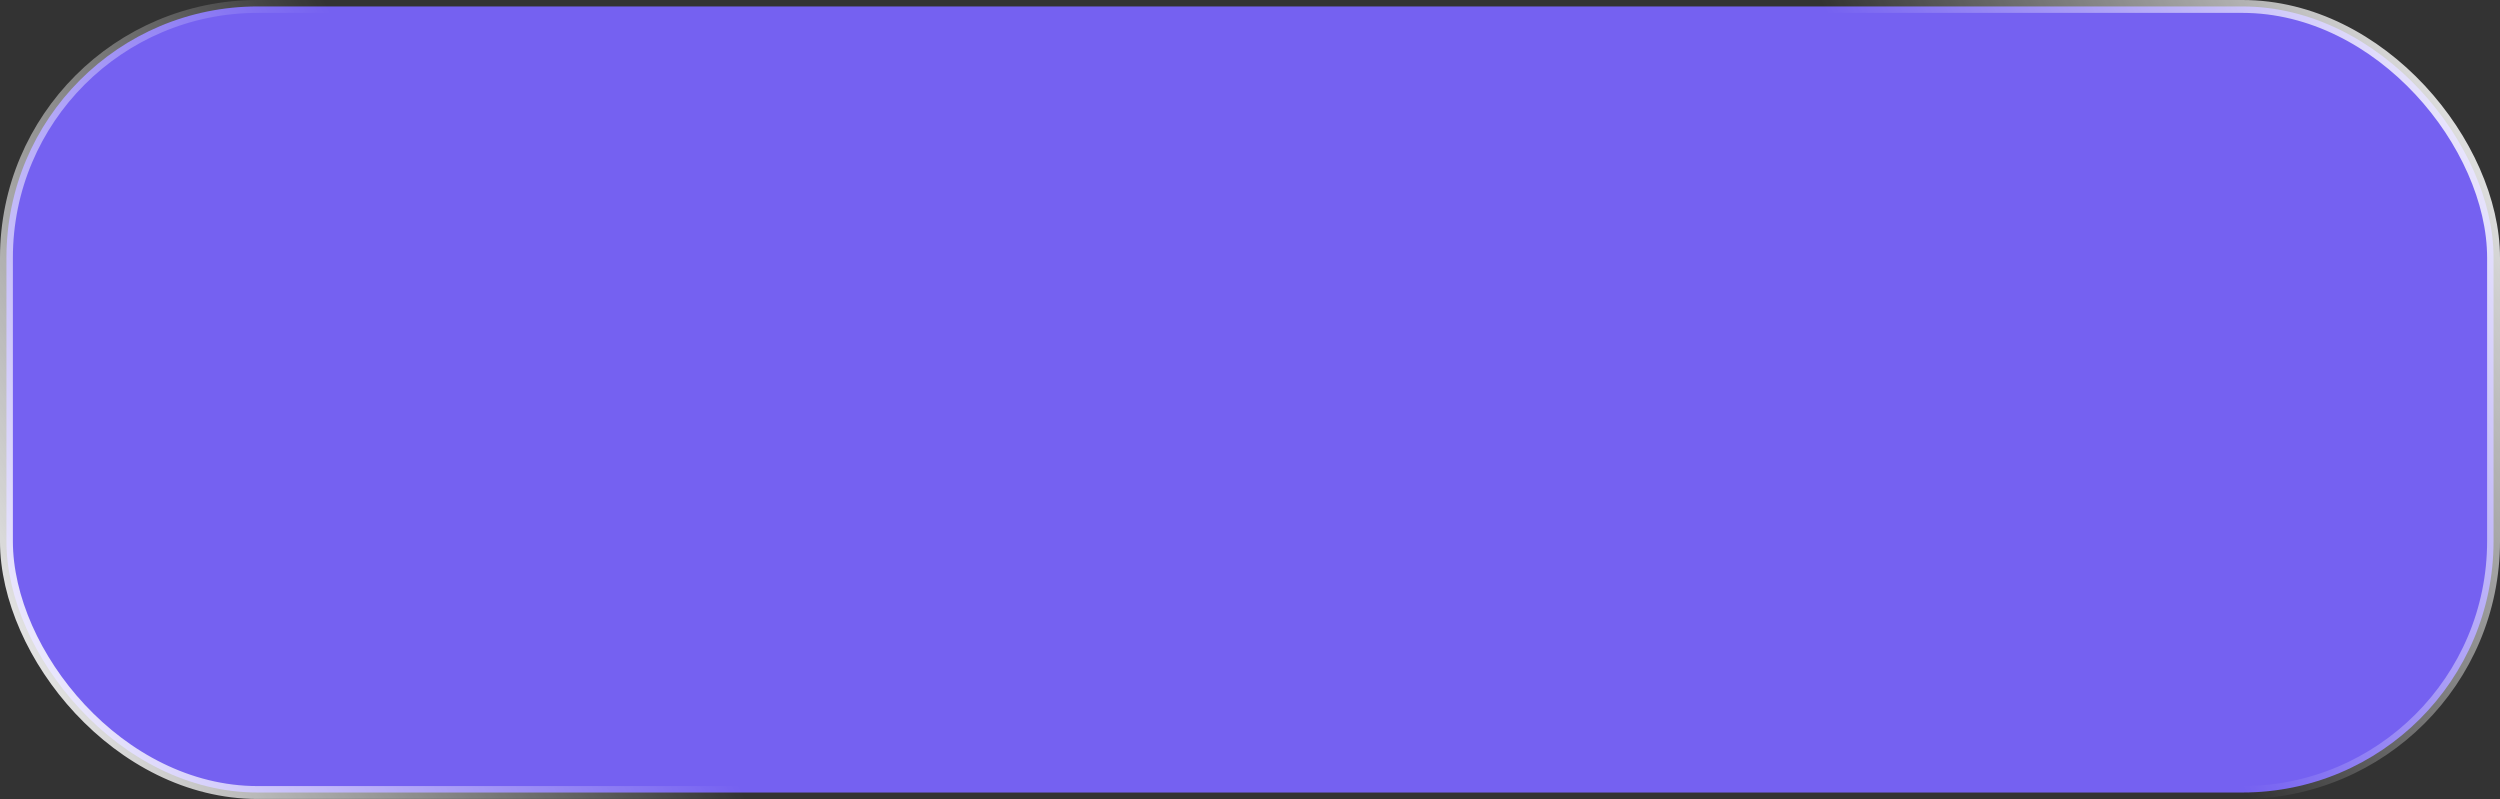 <?xml version="1.0" encoding="UTF-8"?> <svg xmlns="http://www.w3.org/2000/svg" width="194" height="62" viewBox="0 0 194 62" fill="none"><rect x="0" y="0" width="194" height="62" fill="#333333" stroke="none"/><rect x="0.5" y="0.5" width="193" height="61" rx="19.5" fill="#7561F1"></rect><rect x="0.5" y="0.5" width="193" height="61" rx="19.5" stroke="url(#paint0_linear_21_82)"></rect><rect x="0.5" y="0.5" width="193" height="61" rx="19.5" stroke="url(#paint1_linear_21_82)"></rect><defs><linearGradient id="paint0_linear_21_82" x1="163.831" y1="42" x2="204.752" y2="19.999" gradientUnits="userSpaceOnUse"><stop stop-color="white" stop-opacity="0"></stop><stop offset="1" stop-color="white"></stop></linearGradient><linearGradient id="paint1_linear_21_82" x1="33.606" y1="16" x2="-11.667" y2="39.904" gradientUnits="userSpaceOnUse"><stop stop-color="white" stop-opacity="0"></stop><stop offset="1" stop-color="white"></stop></linearGradient></defs></svg> 